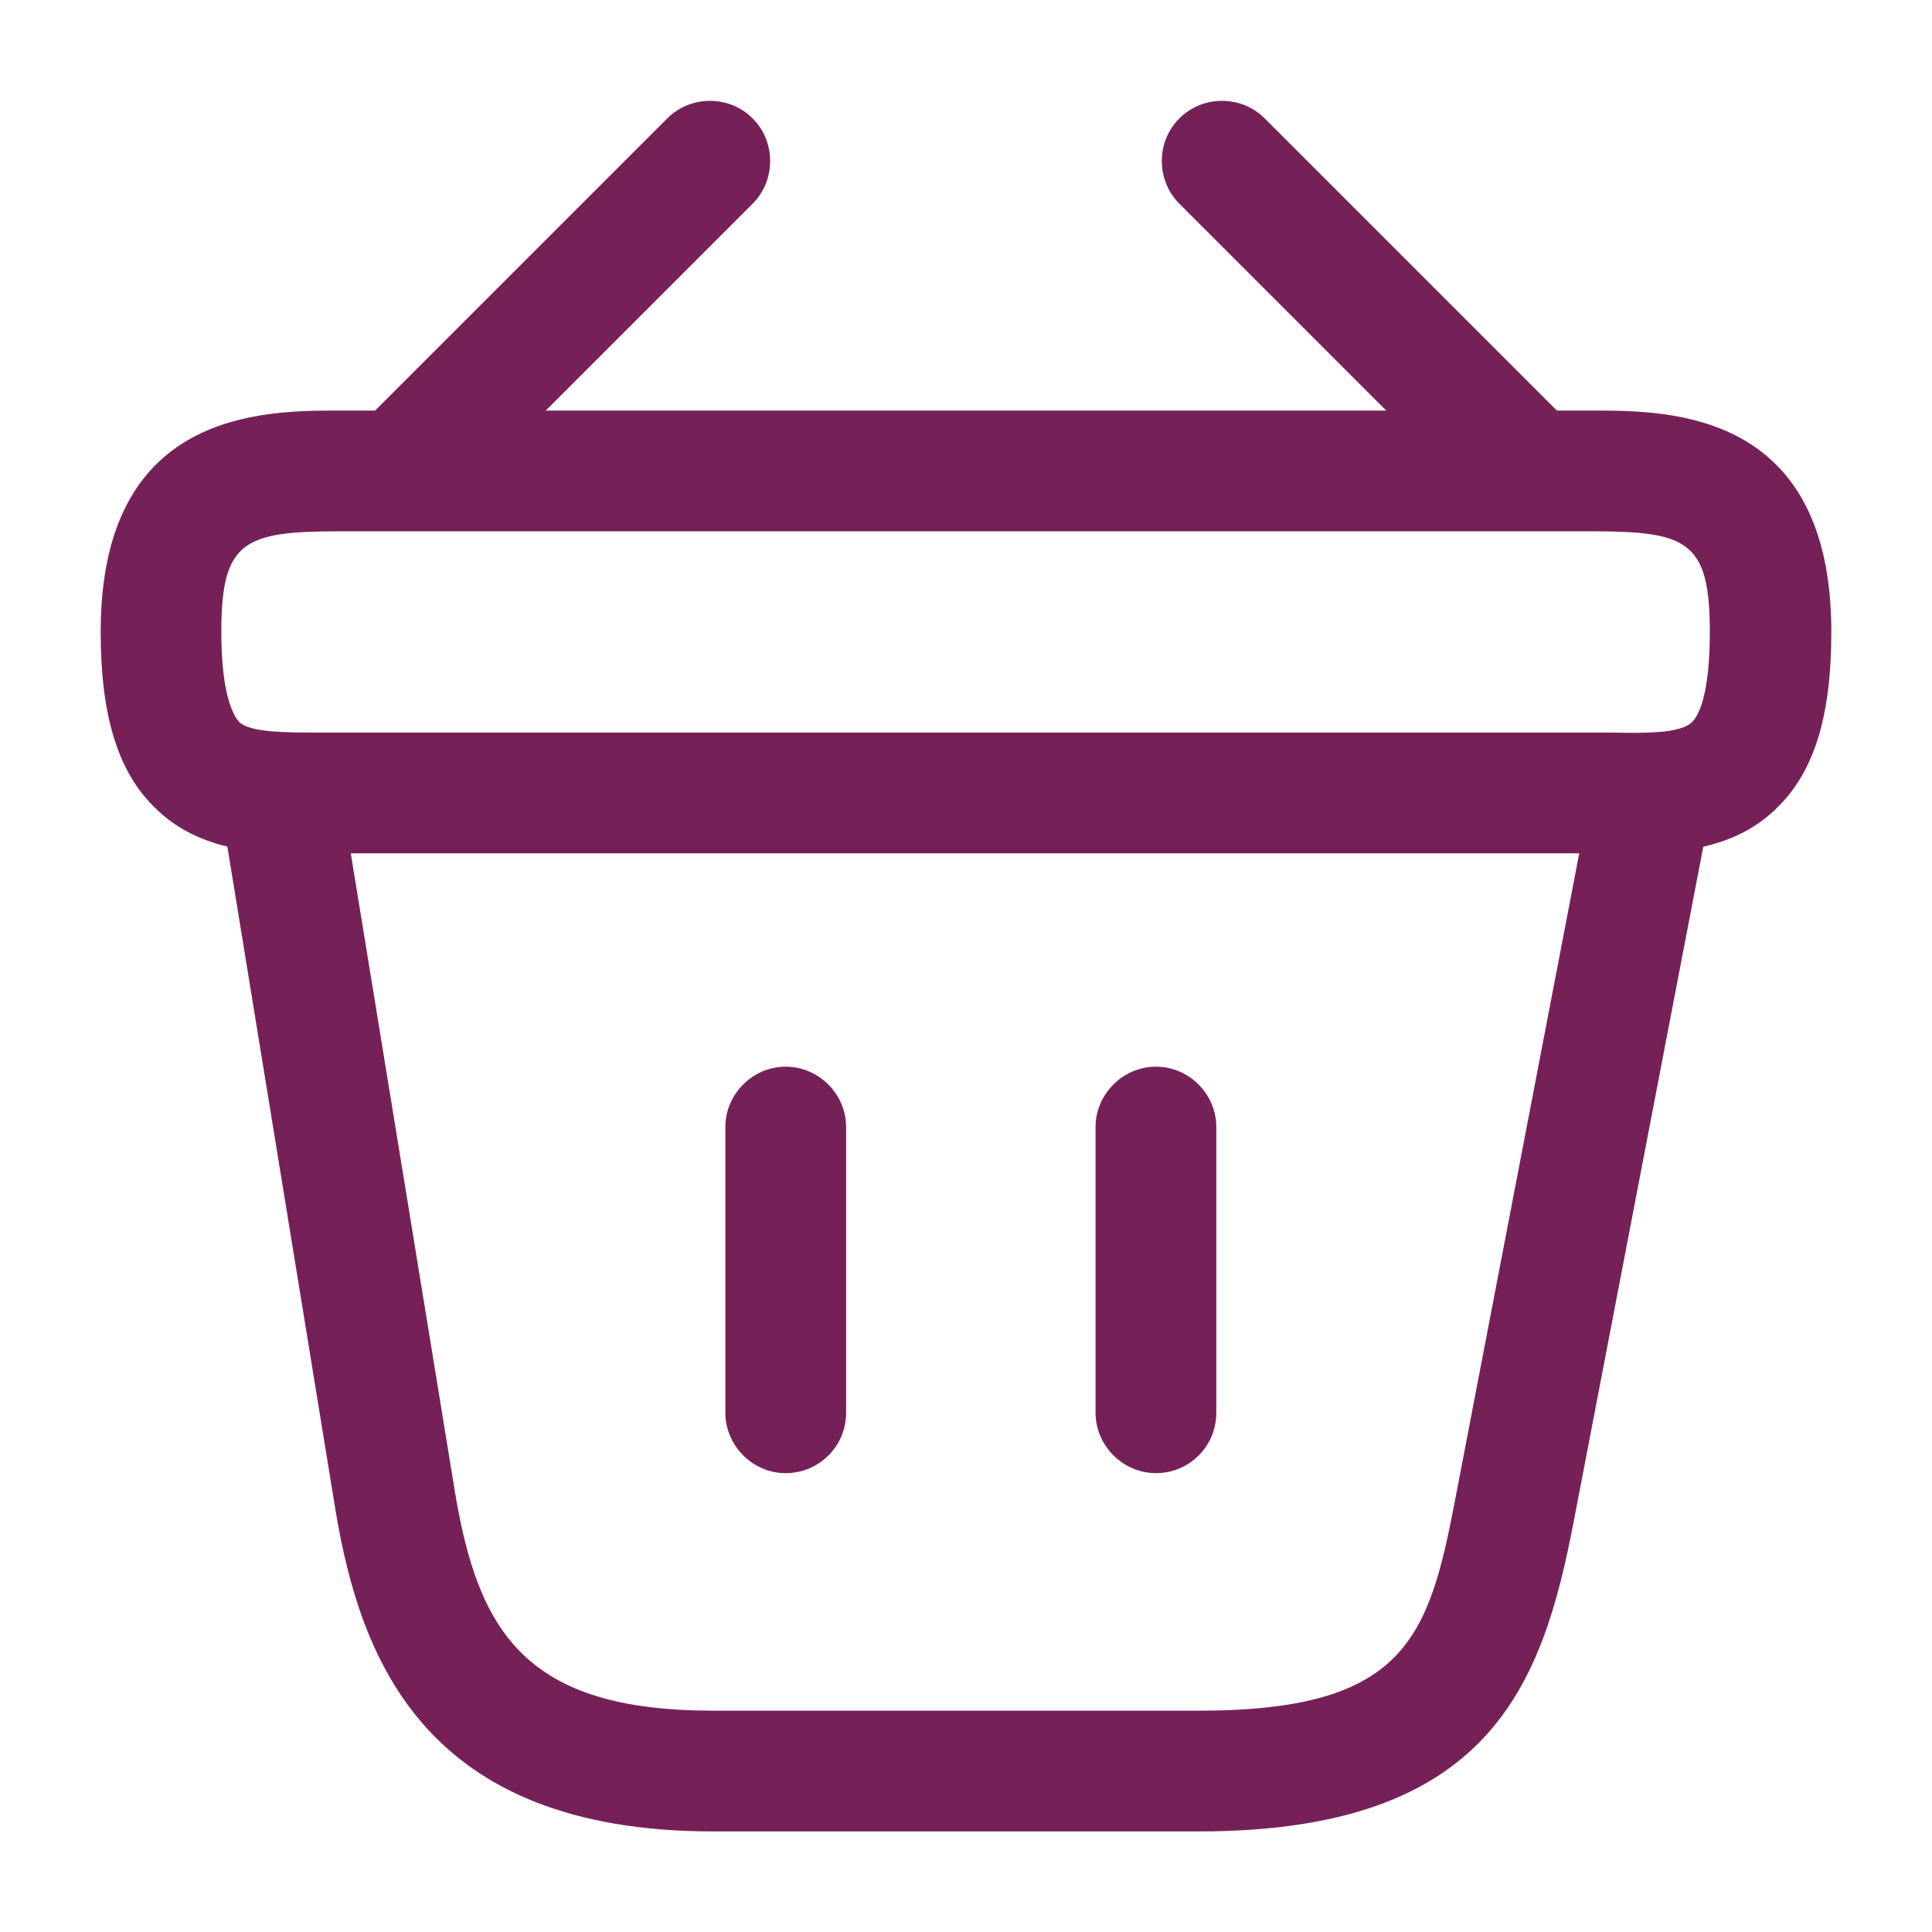 <svg width="18" height="18" viewBox="0 0 18 18" fill="none" xmlns="http://www.w3.org/2000/svg">
<path d="M3.892 4.785C3.75 4.785 3.6 4.725 3.495 4.62C3.277 4.403 3.277 4.043 3.495 3.825L6.217 1.103C6.435 0.885 6.795 0.885 7.012 1.103C7.23 1.32 7.23 1.68 7.012 1.898L4.29 4.62C4.177 4.725 4.035 4.785 3.892 4.785Z" fill="#752157"/>
<path d="M14.107 4.785C13.965 4.785 13.822 4.733 13.71 4.62L10.988 1.898C10.77 1.68 10.77 1.32 10.988 1.103C11.205 0.885 11.565 0.885 11.783 1.103L14.505 3.825C14.723 4.043 14.723 4.403 14.505 4.62C14.4 4.725 14.25 4.785 14.107 4.785Z" fill="#752157"/>
<path d="M15.158 7.95C15.105 7.95 15.053 7.95 15 7.95H14.828H3C2.475 7.957 1.875 7.957 1.44 7.522C1.095 7.185 0.938 6.66 0.938 5.887C0.938 3.825 2.445 3.825 3.165 3.825H14.835C15.555 3.825 17.062 3.825 17.062 5.887C17.062 6.667 16.905 7.185 16.56 7.522C16.17 7.912 15.645 7.95 15.158 7.95ZM3.165 6.825H15.008C15.345 6.832 15.66 6.832 15.765 6.727C15.818 6.675 15.93 6.495 15.93 5.887C15.93 5.04 15.72 4.95 14.828 4.95H3.165C2.272 4.95 2.062 5.04 2.062 5.887C2.062 6.495 2.183 6.675 2.228 6.727C2.333 6.825 2.655 6.825 2.985 6.825H3.165Z" fill="#752157"/>
<path d="M7.32 13.725C7.013 13.725 6.758 13.47 6.758 13.162V10.5C6.758 10.193 7.013 9.938 7.32 9.938C7.628 9.938 7.883 10.193 7.883 10.5V13.162C7.883 13.477 7.628 13.725 7.32 13.725Z" fill="#752157"/>
<path d="M10.77 13.725C10.463 13.725 10.207 13.47 10.207 13.162V10.5C10.207 10.193 10.463 9.938 10.77 9.938C11.078 9.938 11.332 10.193 11.332 10.5V13.162C11.332 13.477 11.078 13.725 10.77 13.725Z" fill="#752157"/>
<path d="M11.168 17.063H6.645C3.96 17.063 3.36 15.465 3.127 14.078L2.07 7.59C2.018 7.283 2.228 6.998 2.535 6.945C2.842 6.893 3.127 7.103 3.18 7.41L4.237 13.89C4.455 15.218 4.905 15.938 6.645 15.938H11.168C13.095 15.938 13.312 15.263 13.56 13.958L14.82 7.395C14.88 7.088 15.172 6.885 15.48 6.953C15.787 7.013 15.982 7.305 15.922 7.613L14.662 14.175C14.37 15.698 13.883 17.063 11.168 17.063Z" fill="#752157"/>
</svg>
